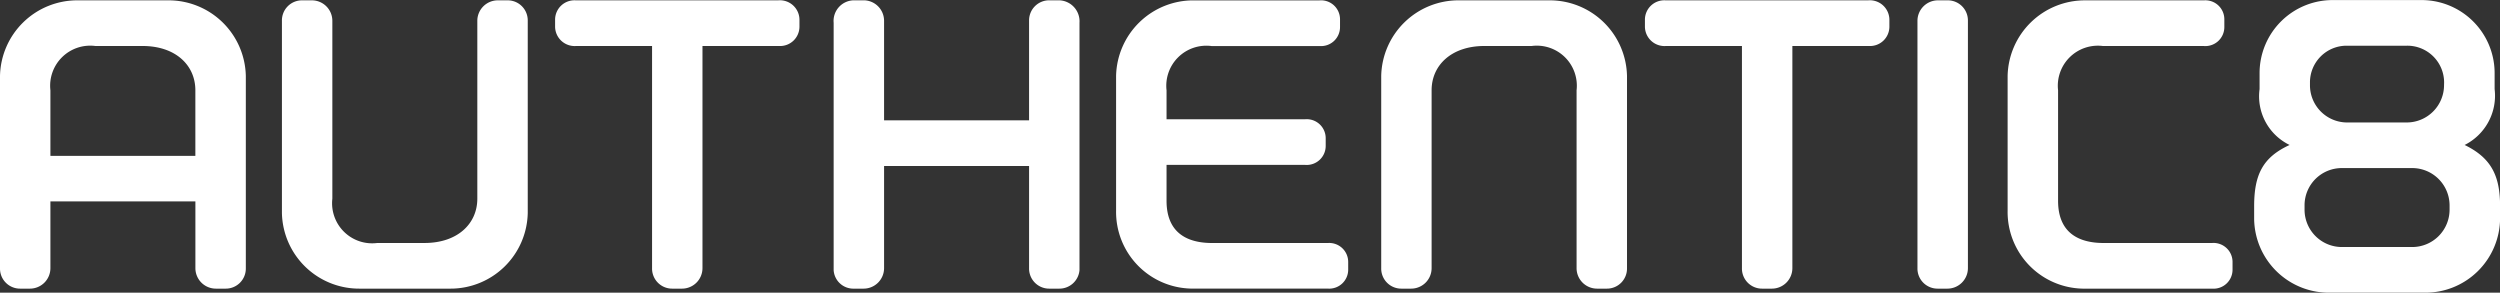 <svg xmlns="http://www.w3.org/2000/svg" width="155.671" height="18.225" viewBox="0 0 155.671 18.225">
    <rect x="0" y="0" width="155.671" height="18.225" fill="#333333" stroke="none"/>
    <defs>
        <style>
            .cls-1{fill:#fff}
        </style>
    </defs>
    <g id="Group_7788" transform="translate(-25.808 -57.554)">
        <path id="Path_18496" d="M269.409 75.779h-5.89a4.654 4.654 0 0 1-4.71-4.626V70.4c0-1.995.553-3.056 2.207-3.819a3.367 3.367 0 0 1-1.869-3.48v-1a4.549 4.549 0 0 1 4.668-4.541h5.3a4.549 4.549 0 0 1 4.668 4.541v1a3.429 3.429 0 0 1-1.867 3.48c1.655.807 2.207 1.909 2.207 3.819v.756a4.654 4.654 0 0 1-4.714 4.623zm1.569-5.425a2.327 2.327 0 0 0-2.335-2.334h-4.361a2.318 2.318 0 0 0-2.334 2.292v.29a2.326 2.326 0 0 0 2.334 2.334h4.361a2.327 2.327 0 0 0 2.335-2.334zm-.34-7.665A2.292 2.292 0 0 0 268.3 60.4h-3.725a2.282 2.282 0 0 0-2.29 2.292v.155a2.318 2.318 0 0 0 2.29 2.333h3.725a2.327 2.327 0 0 0 2.334-2.333z" class="cls-1" transform="translate(-92.639)"/>
        <path id="Path_18497" d="M246.057 75.541h-8.064a4.773 4.773 0 0 1-4.667-4.837V62.3a4.81 4.81 0 0 1 4.838-4.71h7.384a1.182 1.182 0 0 1 1.273 1.189v.467a1.182 1.182 0 0 1-1.273 1.188h-6.28a2.494 2.494 0 0 0-2.8 2.758v6.876c0 1.995 1.274 2.631 2.843 2.631h6.747a1.183 1.183 0 0 1 1.274 1.187v.468a1.183 1.183 0 0 1-1.275 1.187z" class="cls-1" transform="translate(-82.507 -.014)"/>
        <path id="Path_18498" d="M225.874 57.589h-.594a1.277 1.277 0 0 0-1.273 1.273v15.406a1.251 1.251 0 0 0 1.275 1.273h.593a1.278 1.278 0 0 0 1.274-1.273V58.862a1.253 1.253 0 0 0-1.275-1.273z" class="cls-1" transform="translate(-78.802 -.014)"/>
        <path id="Path_18499" d="M97.129 60.432h-4.768v13.836a1.276 1.276 0 0 1-1.272 1.273h-.595a1.25 1.25 0 0 1-1.272-1.273V60.432H84.5a1.219 1.219 0 0 1-1.316-1.188v-.467a1.207 1.207 0 0 1 1.273-1.189h12.629a1.219 1.219 0 0 1 1.314 1.19v.467a1.206 1.206 0 0 1-1.271 1.187z" class="cls-1" transform="translate(-22.811 -.014)"/>
        <path id="Path_18500" d="M209.786 60.432h-4.768v13.836a1.276 1.276 0 0 1-1.273 1.273h-.594a1.25 1.25 0 0 1-1.273-1.273V60.432h-4.725a1.219 1.219 0 0 1-1.316-1.188v-.467a1.207 1.207 0 0 1 1.273-1.189h12.633a1.219 1.219 0 0 1 1.316 1.189v.467a1.206 1.206 0 0 1-1.273 1.188z" class="cls-1" transform="translate(-67.602 -.014)"/>
        <path id="Path_18501" d="M59.784 75.541h5.633a4.81 4.81 0 0 0 4.838-4.71V58.862a1.249 1.249 0 0 0-1.273-1.273h-.595a1.276 1.276 0 0 0-1.272 1.273V69.94c0 1.57-1.246 2.758-3.284 2.758h-2.943a2.494 2.494 0 0 1-2.8-2.758V58.862a1.276 1.276 0 0 0-1.273-1.273h-.594a1.25 1.25 0 0 0-1.273 1.273v11.969a4.81 4.81 0 0 0 4.836 4.71z" class="cls-1" transform="translate(-11.585 -.014)"/>
        <path id="Path_18502" d="M126.015 75.541h-.595a1.25 1.25 0 0 1-1.272-1.273v-6.362h-9.029v6.362a1.276 1.276 0 0 1-1.273 1.273h-.594a1.229 1.229 0 0 1-1.273-1.149V58.987a1.284 1.284 0 0 1 1.273-1.4h.594a1.276 1.276 0 0 1 1.273 1.273v6.2h9.029v-6.2a1.25 1.25 0 0 1 1.272-1.273h.595a1.309 1.309 0 0 1 1.272 1.4v15.405a1.257 1.257 0 0 1-1.272 1.149z" class="cls-1" transform="translate(-34.261 -.014)"/>
        <path id="Path_18503" d="M36.278 57.589h-5.633a4.81 4.81 0 0 0-4.837 4.71v11.969a1.249 1.249 0 0 0 1.273 1.273h.593a1.276 1.276 0 0 0 1.273-1.273v-4.16h9.028v4.16a1.276 1.276 0 0 0 1.273 1.273h.594a1.25 1.25 0 0 0 1.273-1.273V62.3a4.81 4.81 0 0 0-4.837-4.711zm-7.331 9.684V63.19a2.494 2.494 0 0 1 2.8-2.758h2.942c2.038 0 3.284 1.187 3.284 2.758v4.083z" class="cls-1" transform="translate(0 -.014)"/>
        <path id="Path_18504" d="M154.363 72.7h-7.2c-1.57 0-2.844-.636-2.844-2.631v-2.233h8.636a1.183 1.183 0 0 0 1.274-1.188v-.467a1.183 1.183 0 0 0-1.274-1.188h-8.636v-1.8a2.494 2.494 0 0 1 2.8-2.758h6.729a1.182 1.182 0 0 0 1.273-1.188v-.467a1.182 1.182 0 0 0-1.273-1.189h-7.833a4.81 4.81 0 0 0-4.838 4.71v8.4a4.773 4.773 0 0 0 4.667 4.837h8.513a1.182 1.182 0 0 0 1.273-1.188v-.468a1.182 1.182 0 0 0-1.267-1.182z" class="cls-1" transform="translate(-45.872 -.014)"/>
        <path id="Path_18505" d="M179.048 57.589h-5.632a4.81 4.81 0 0 0-4.838 4.71v11.969a1.249 1.249 0 0 0 1.273 1.273h.593a1.275 1.275 0 0 0 1.272-1.273V63.19c0-1.57 1.248-2.758 3.284-2.758h2.943a2.494 2.494 0 0 1 2.8 2.758v11.078a1.276 1.276 0 0 0 1.273 1.273h.593a1.25 1.25 0 0 0 1.274-1.273V62.3a4.81 4.81 0 0 0-4.835-4.711z" class="cls-1" transform="translate(-56.764 -.014)"/>
    </g>
</svg>
